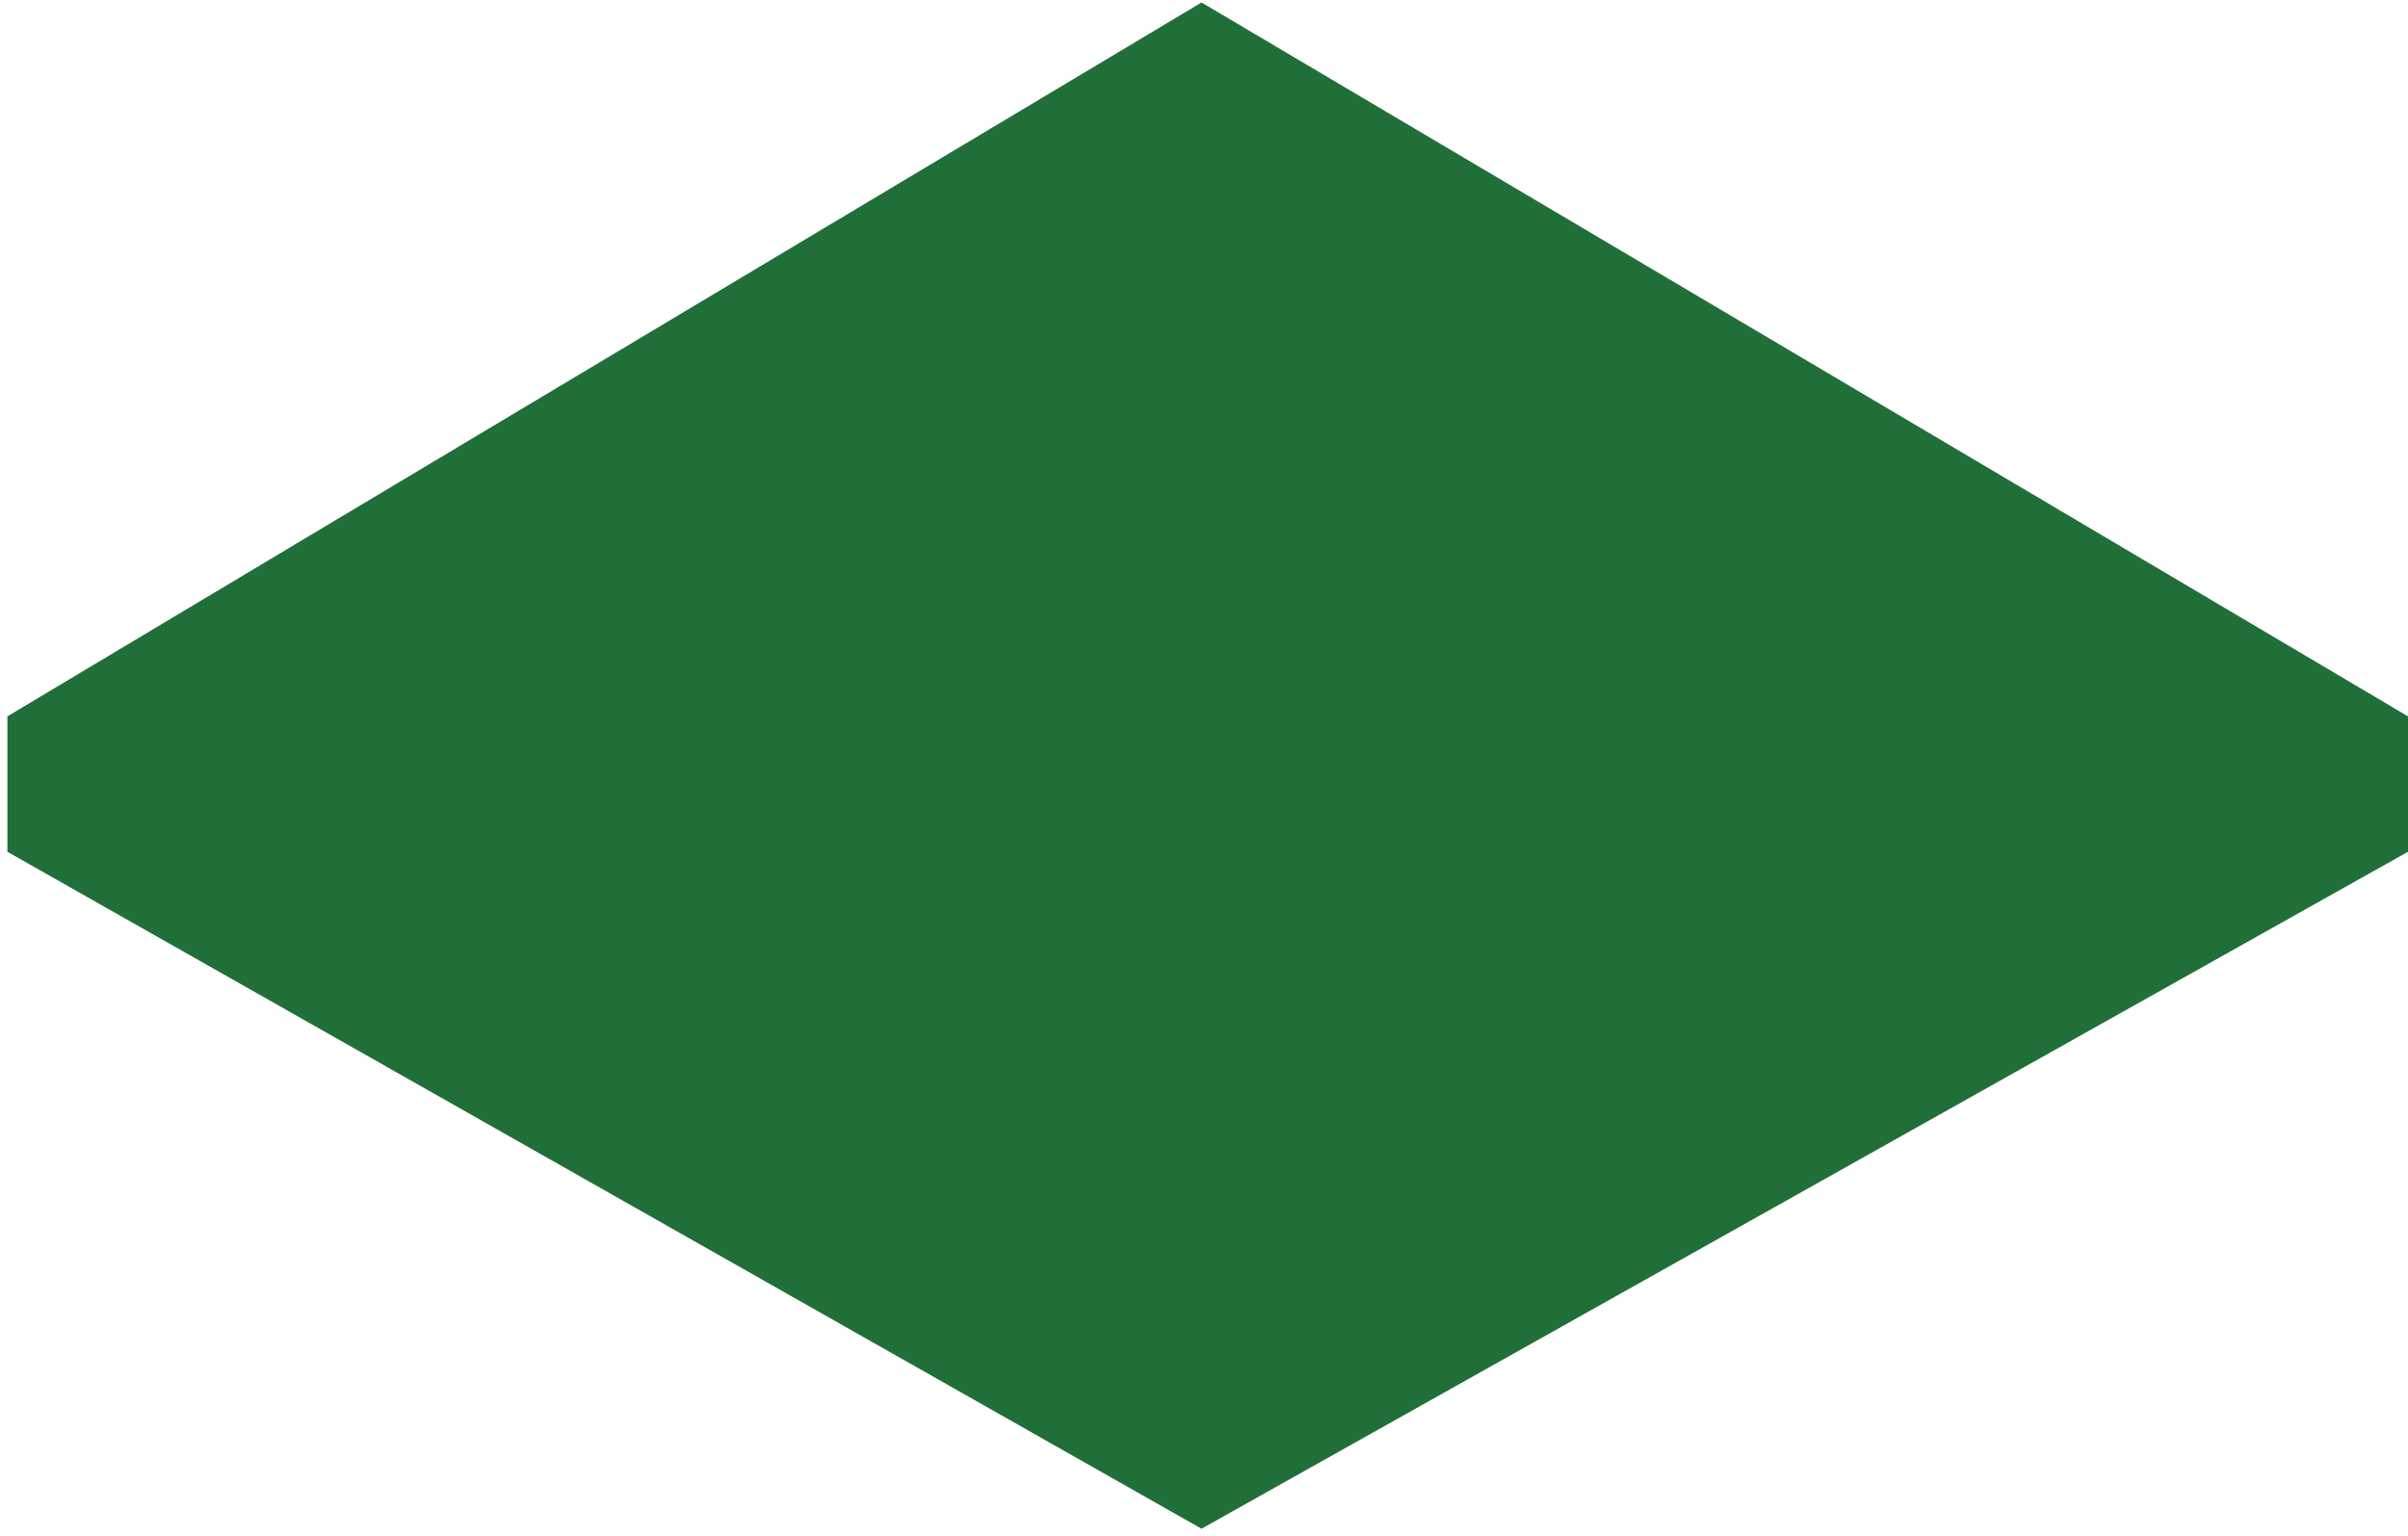 <svg width="163" height="104" viewBox="0 0 163 104" fill="none" xmlns="http://www.w3.org/2000/svg">
<path d="M81.333 0.168L0.5 48.501V57.668L81.333 103.501L163 57.668V48.501L81.333 0.168Z" fill="#216F38"/>
</svg>
